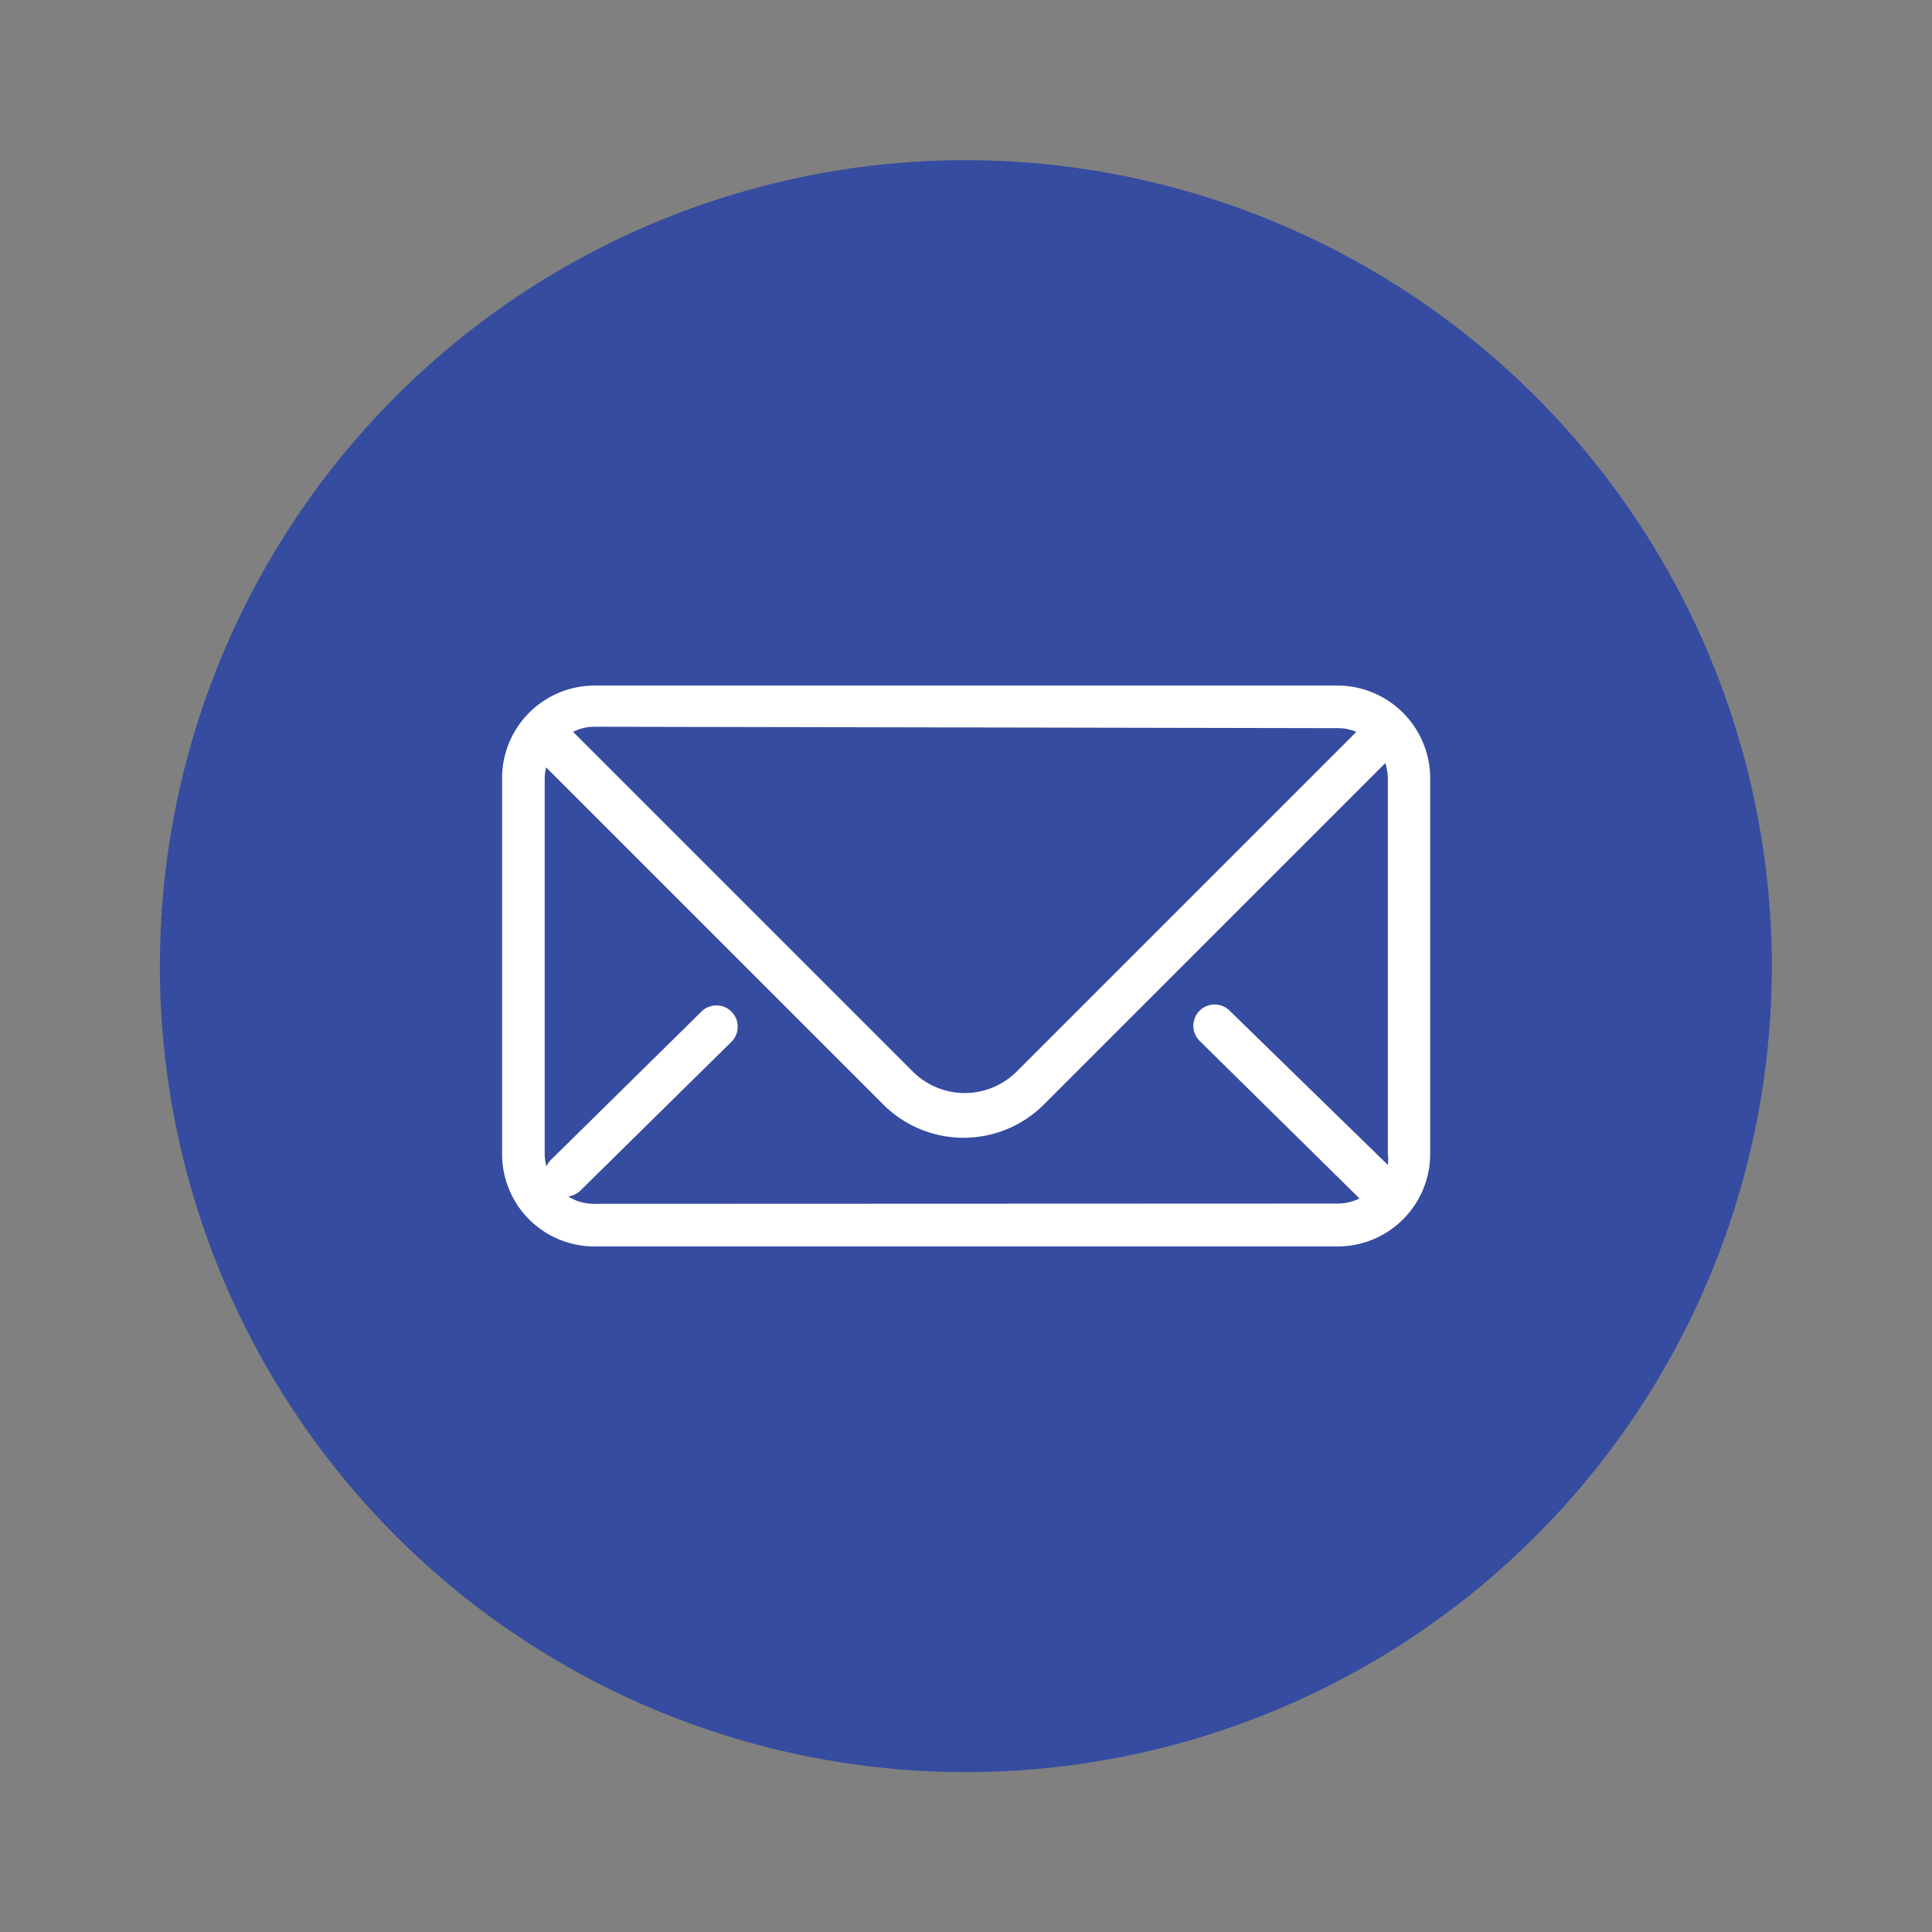 <svg xmlns="http://www.w3.org/2000/svg" viewBox="0 0 68.03 68.03"><rect x="0" y="0" width="68.03" height="68.03" fill="#808080" stroke="none"/><defs><style>.cls-1{fill:none;}.cls-2{fill:#354ca0;}.cls-3{fill:#fff;}</style></defs><g id="Layer_2" data-name="Layer 2"><g id="ICONS_2" data-name="ICONS 2"><rect class="cls-1" width="68.03" height="68.03"/><path class="cls-2" d="M34,5.64A28.38,28.38,0,1,0,62.39,34,28.41,28.41,0,0,0,34,5.64Z"/><path class="cls-3" d="M47.13,24.14H20.9a3.26,3.26,0,0,0-3.22,3.29V40.61a3.25,3.25,0,0,0,3.22,3.28H47.13a3.26,3.26,0,0,0,3.23-3.28V27.43A3.27,3.27,0,0,0,47.13,24.14Zm0,1.5a1.65,1.65,0,0,1,.63.13l-12,12a2.59,2.59,0,0,1-3.58,0l-12-12a1.65,1.65,0,0,1,.74-.18ZM20.9,42.39a1.69,1.69,0,0,1-.89-.26.78.78,0,0,0,.42-.2l5.34-5.26a.75.75,0,0,0-1.05-1.07l-5.34,5.26a.77.77,0,0,0-.14.21,1.76,1.76,0,0,1-.06-.46V27.43a1.77,1.77,0,0,1,.05-.41L31.08,38.87a4,4,0,0,0,5.7,0l12-12a1.91,1.91,0,0,1,.09.54V40.61a1.84,1.84,0,0,1,0,.41L43.3,35.59a.75.75,0,0,0-1.06,0,.75.75,0,0,0,0,1.06l5.63,5.55a1.73,1.73,0,0,1-.75.18Z"/></g></g></svg>